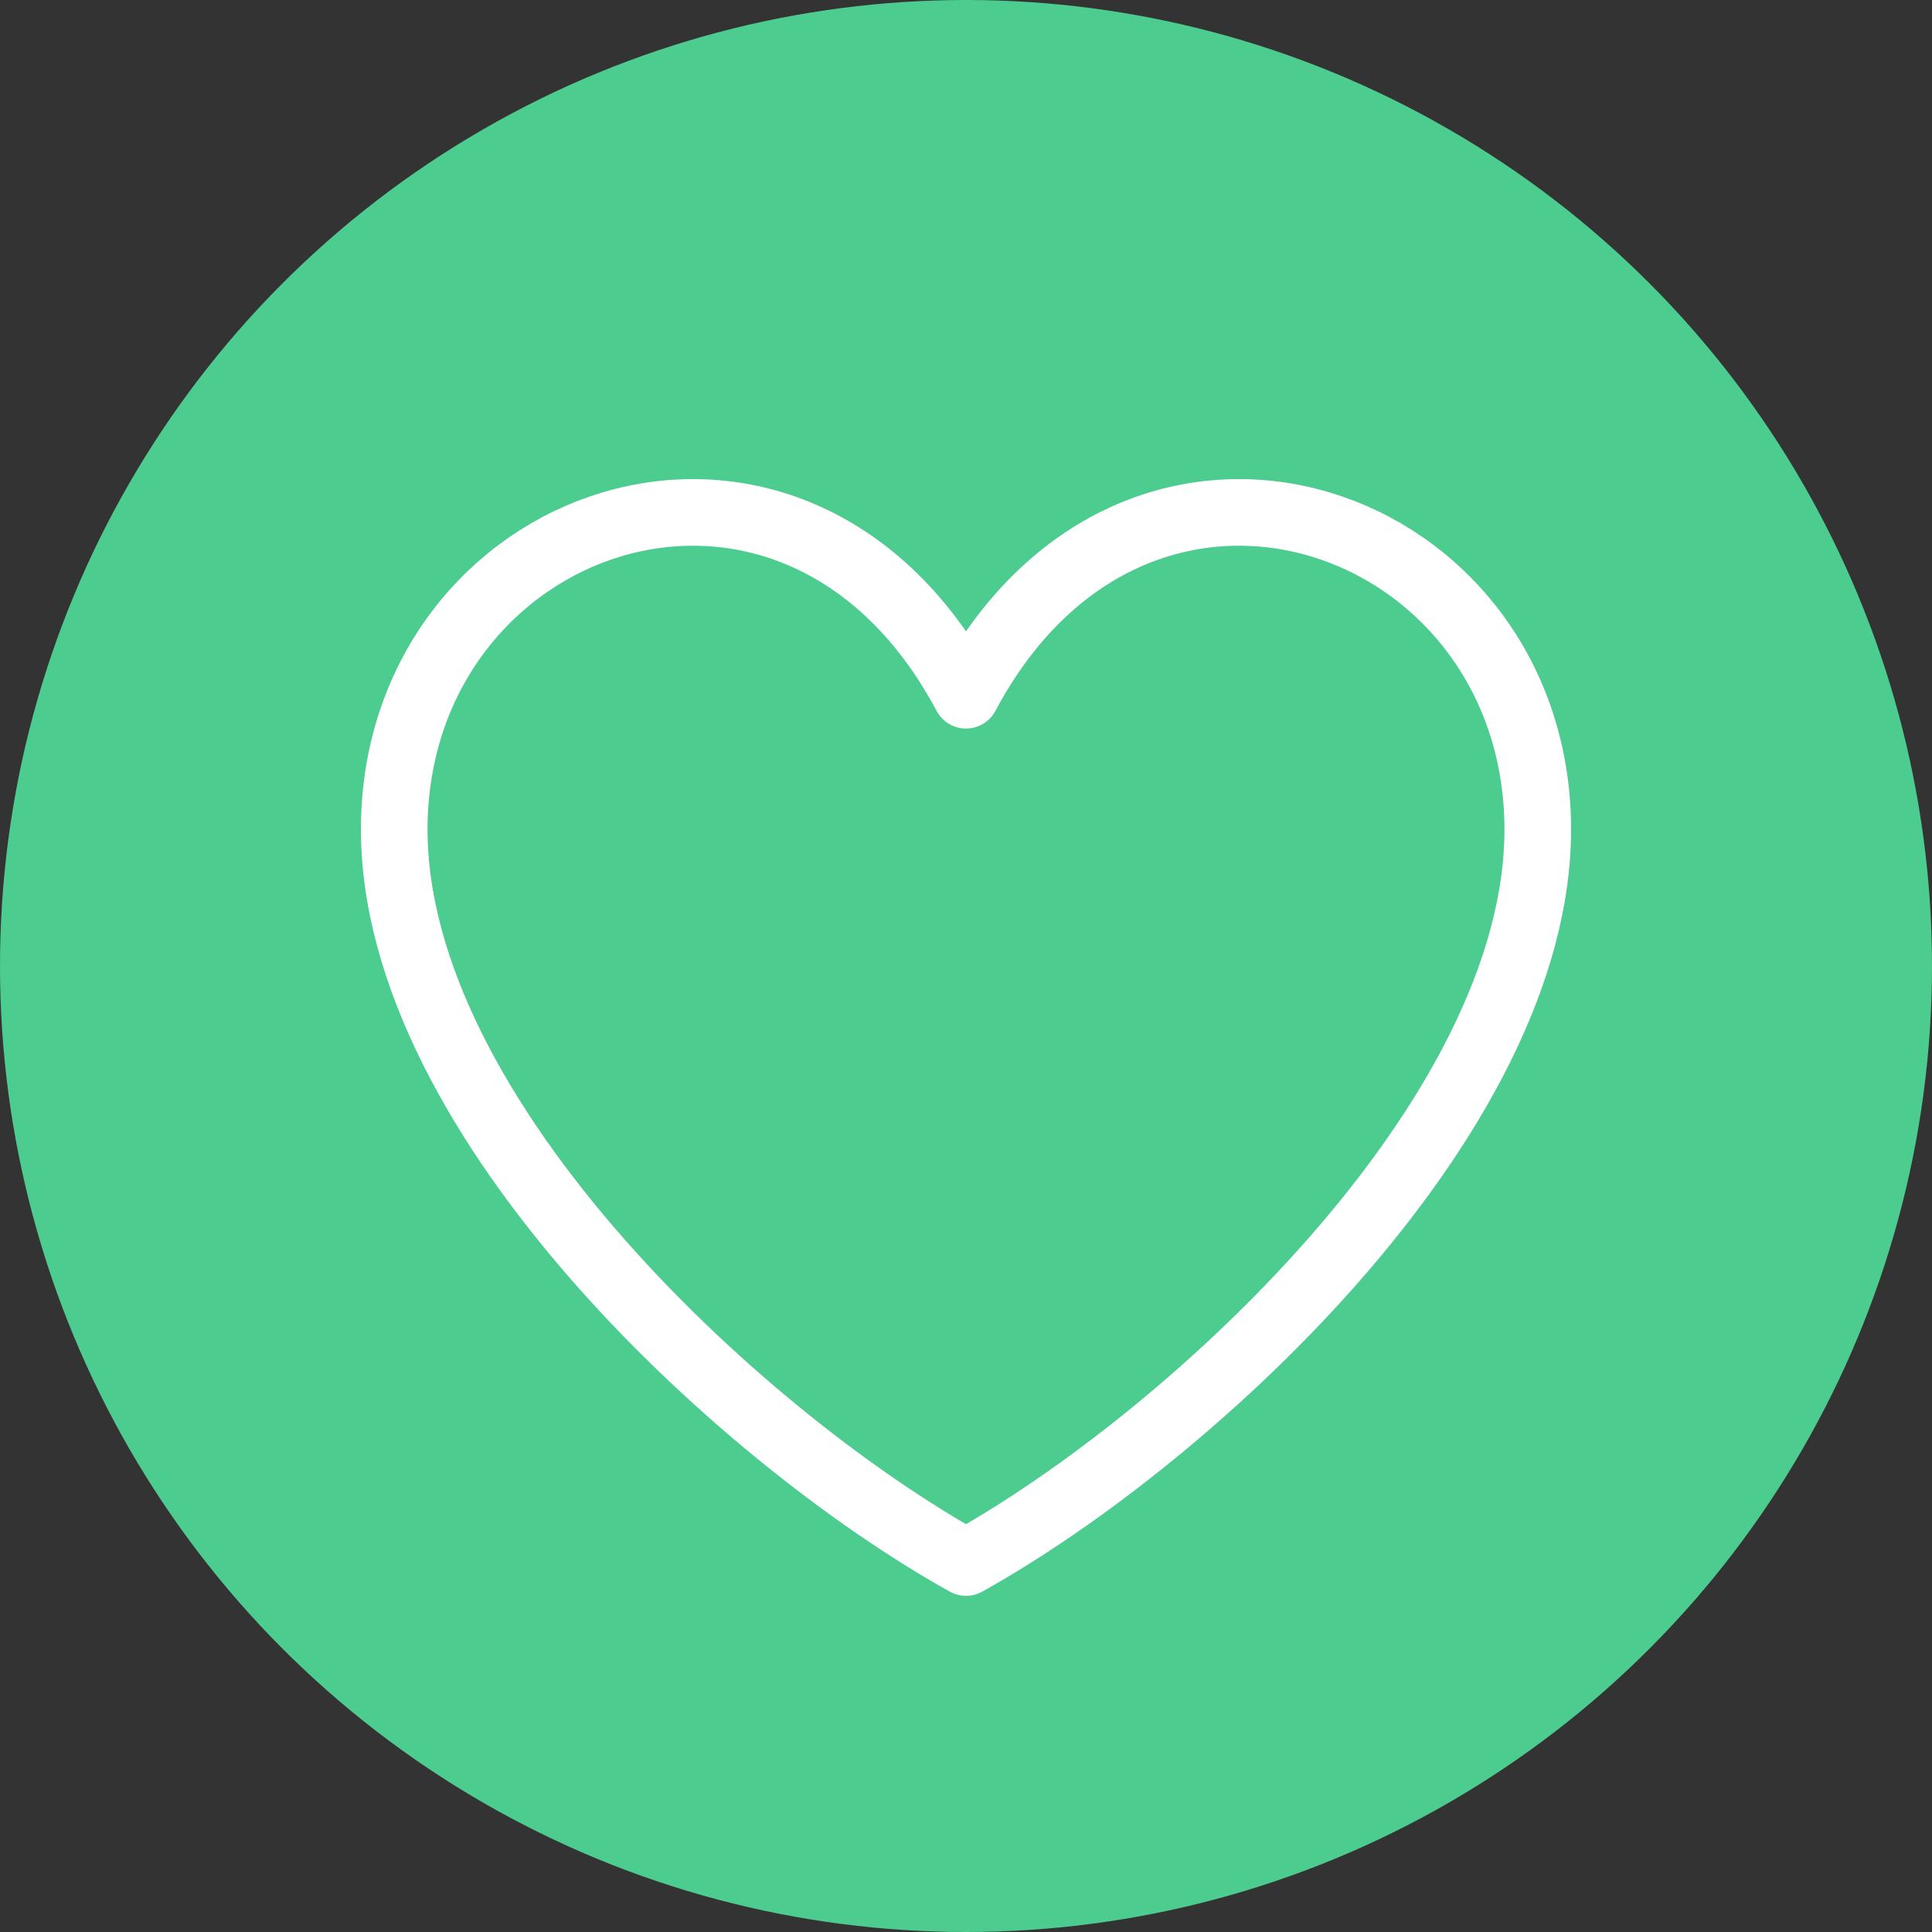 <?xml version="1.0" encoding="UTF-8"?>
<svg xmlns="http://www.w3.org/2000/svg" xmlns:xlink="http://www.w3.org/1999/xlink" width="87" height="87" viewBox="0 0 87 87">
  <rect x="0" y="0" width="87" height="87" fill="#333333" stroke="none"/>
  <defs>
    <clipPath id="clip-path">
      <rect id="Rectangle_537" data-name="Rectangle 537" width="58.521" height="53.908" fill="none" stroke="#fff" stroke-width="1"></rect>
    </clipPath>
  </defs>
  <g id="Group_1593" data-name="Group 1593" transform="translate(-983 -1146)">
    <circle id="Ellipse_112" data-name="Ellipse 112" cx="43.5" cy="43.5" r="43.5" transform="translate(983 1146)" fill="#4ccc8e"></circle>
    <g id="Group_1501" data-name="Group 1501" transform="translate(997.239 1165.038)">
      <g id="Group_1488" data-name="Group 1488" transform="translate(0 0)" clip-path="url(#clip-path)">
        <path id="Path_1042" data-name="Path 1042" d="M27.247,48.787C16.951,43.059.858,28.182,1.519,14.972,2.2,1.32,19.676-4.489,27.247,9.732c7.571-14.221,25.047-8.412,25.728,5.24C53.636,28.182,37.543,43.059,27.247,48.787Z" transform="translate(2.014 2.537)" fill="none" stroke="#fff" stroke-linecap="round" stroke-linejoin="round" stroke-width="3"></path>
      </g>
    </g>
  </g>
</svg>
